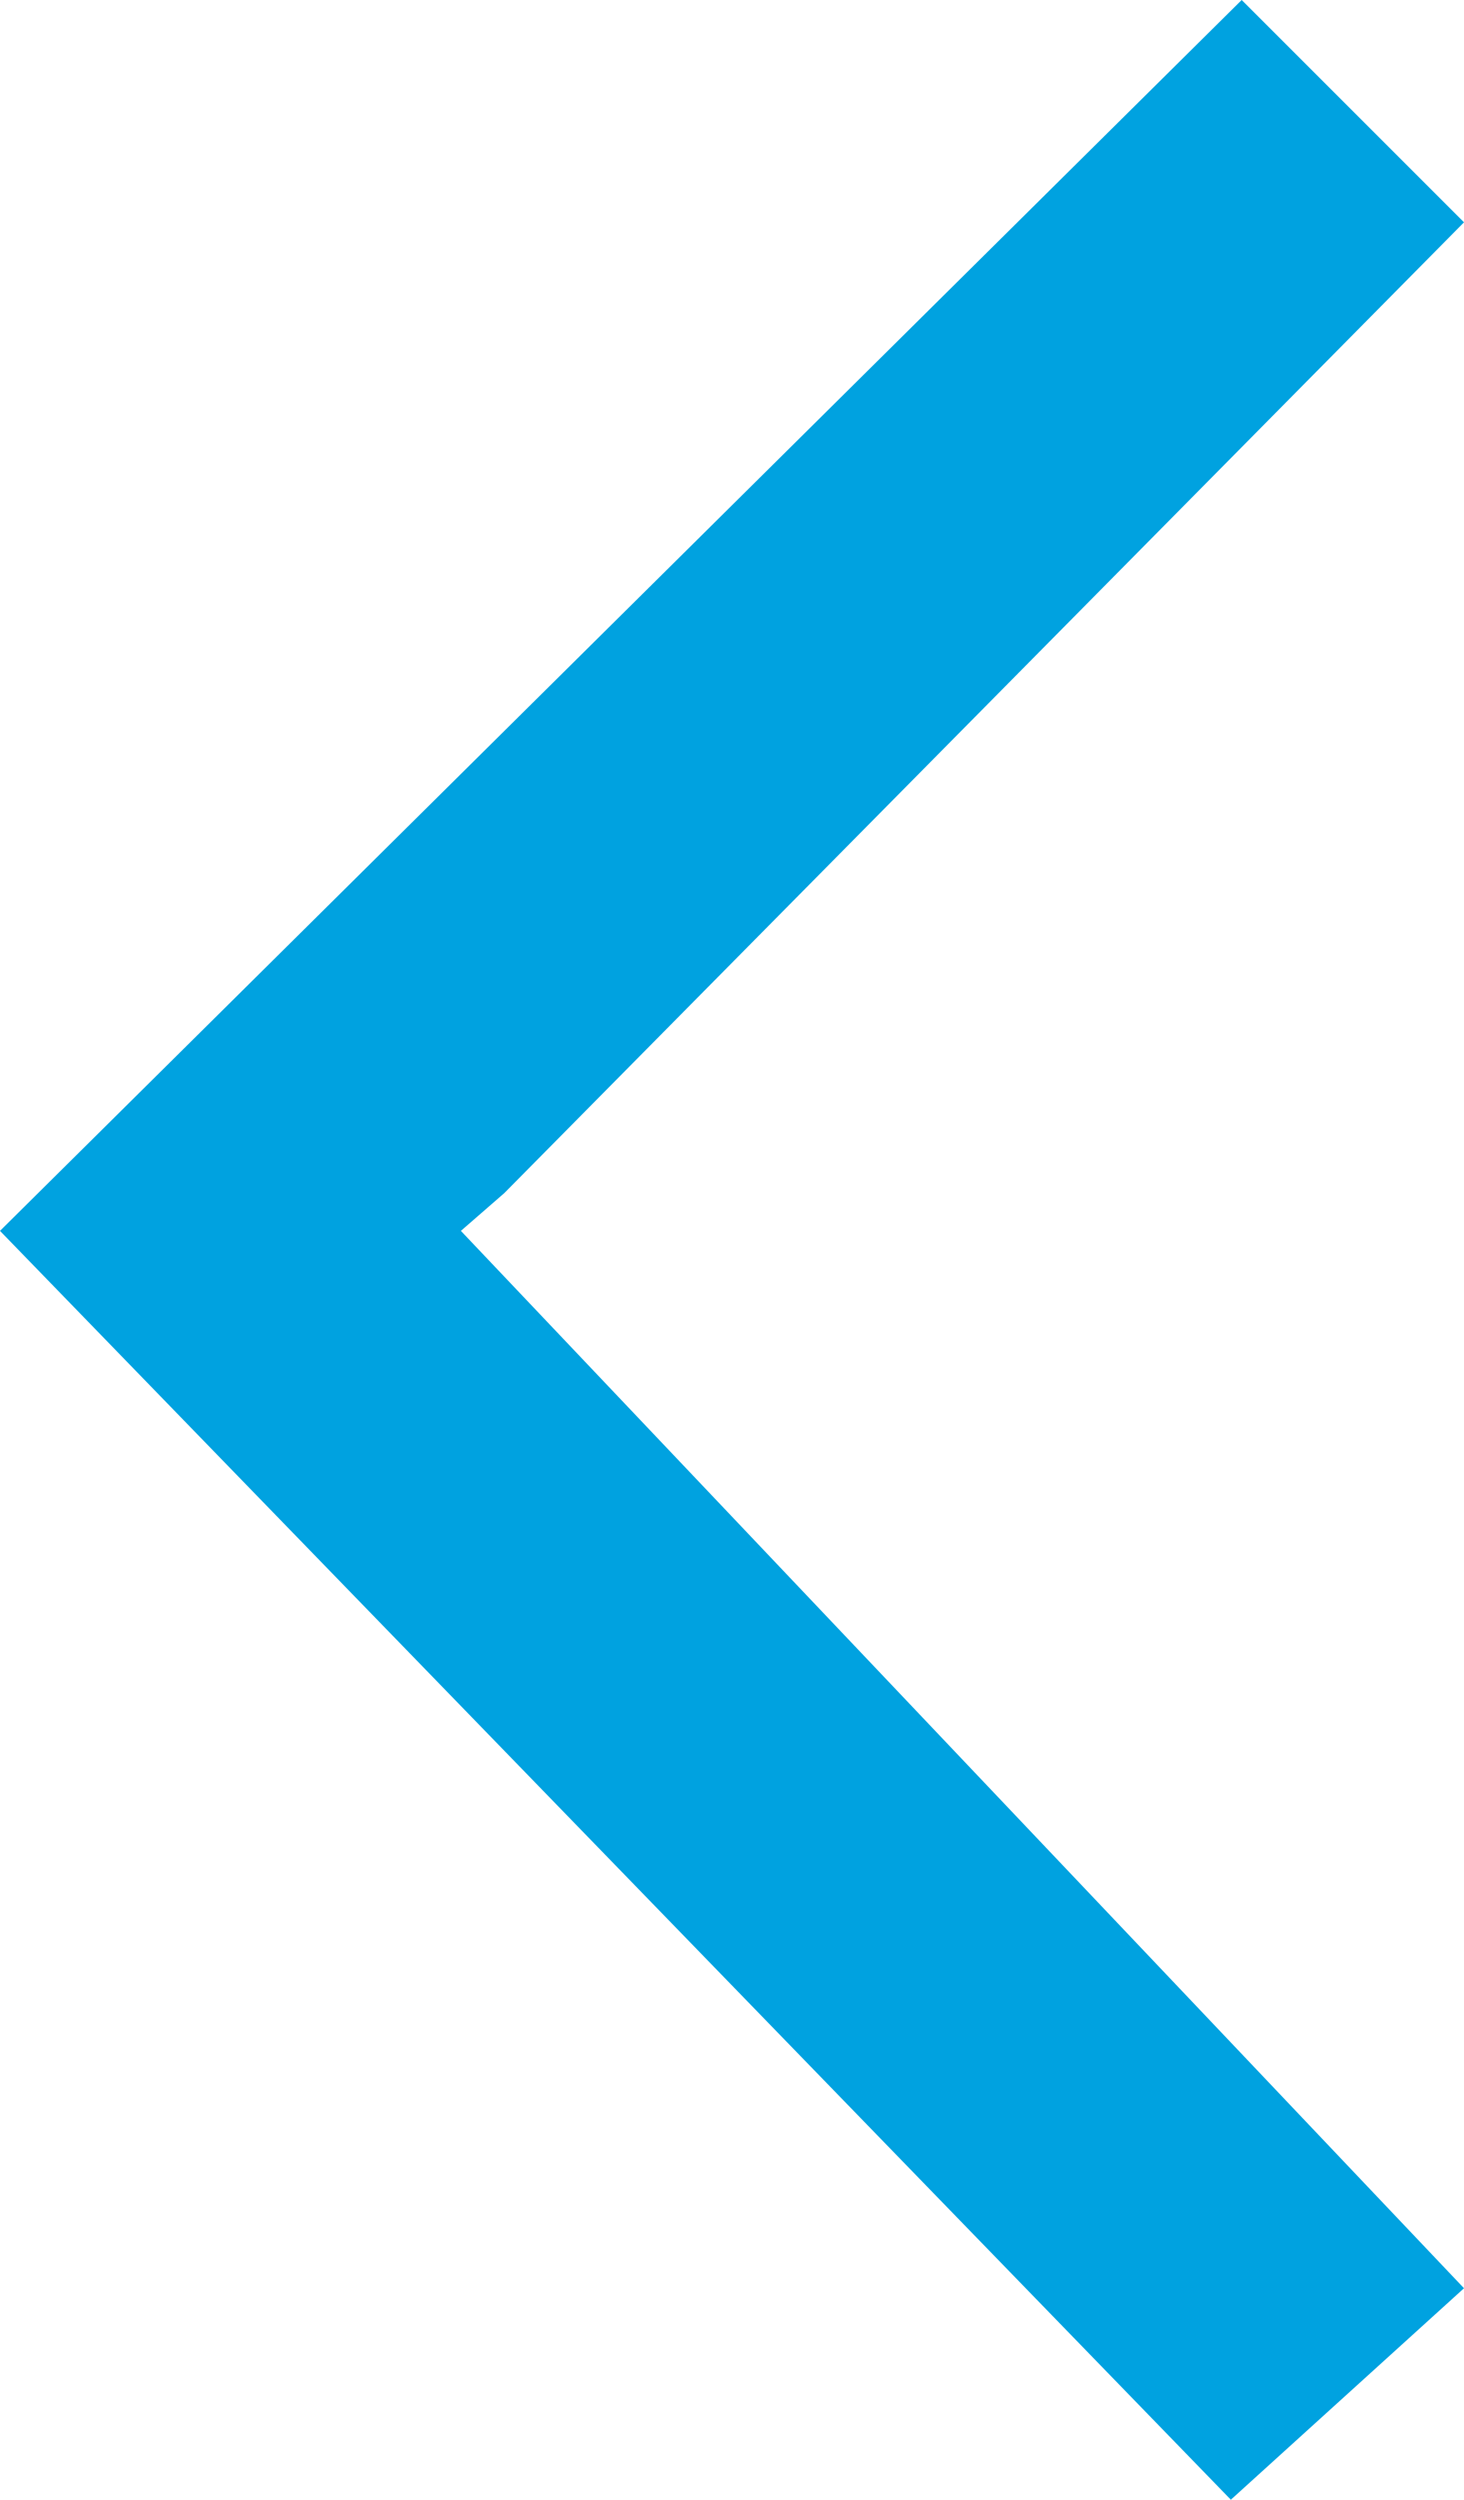 <svg id="Layer_1" data-name="Layer 1" xmlns="http://www.w3.org/2000/svg" viewBox="0 0 67.5 115.25"><defs><style>.cls-1{fill:#00a2e0;}</style></defs><title>blog-gallery-arrow-left</title><polygon class="cls-1" points="67.5 105.5 56.75 115.25 0 56.75 57.25 0 67.5 10.25 23.25 55.01 21.25 56.75 67.5 105.5"/></svg>